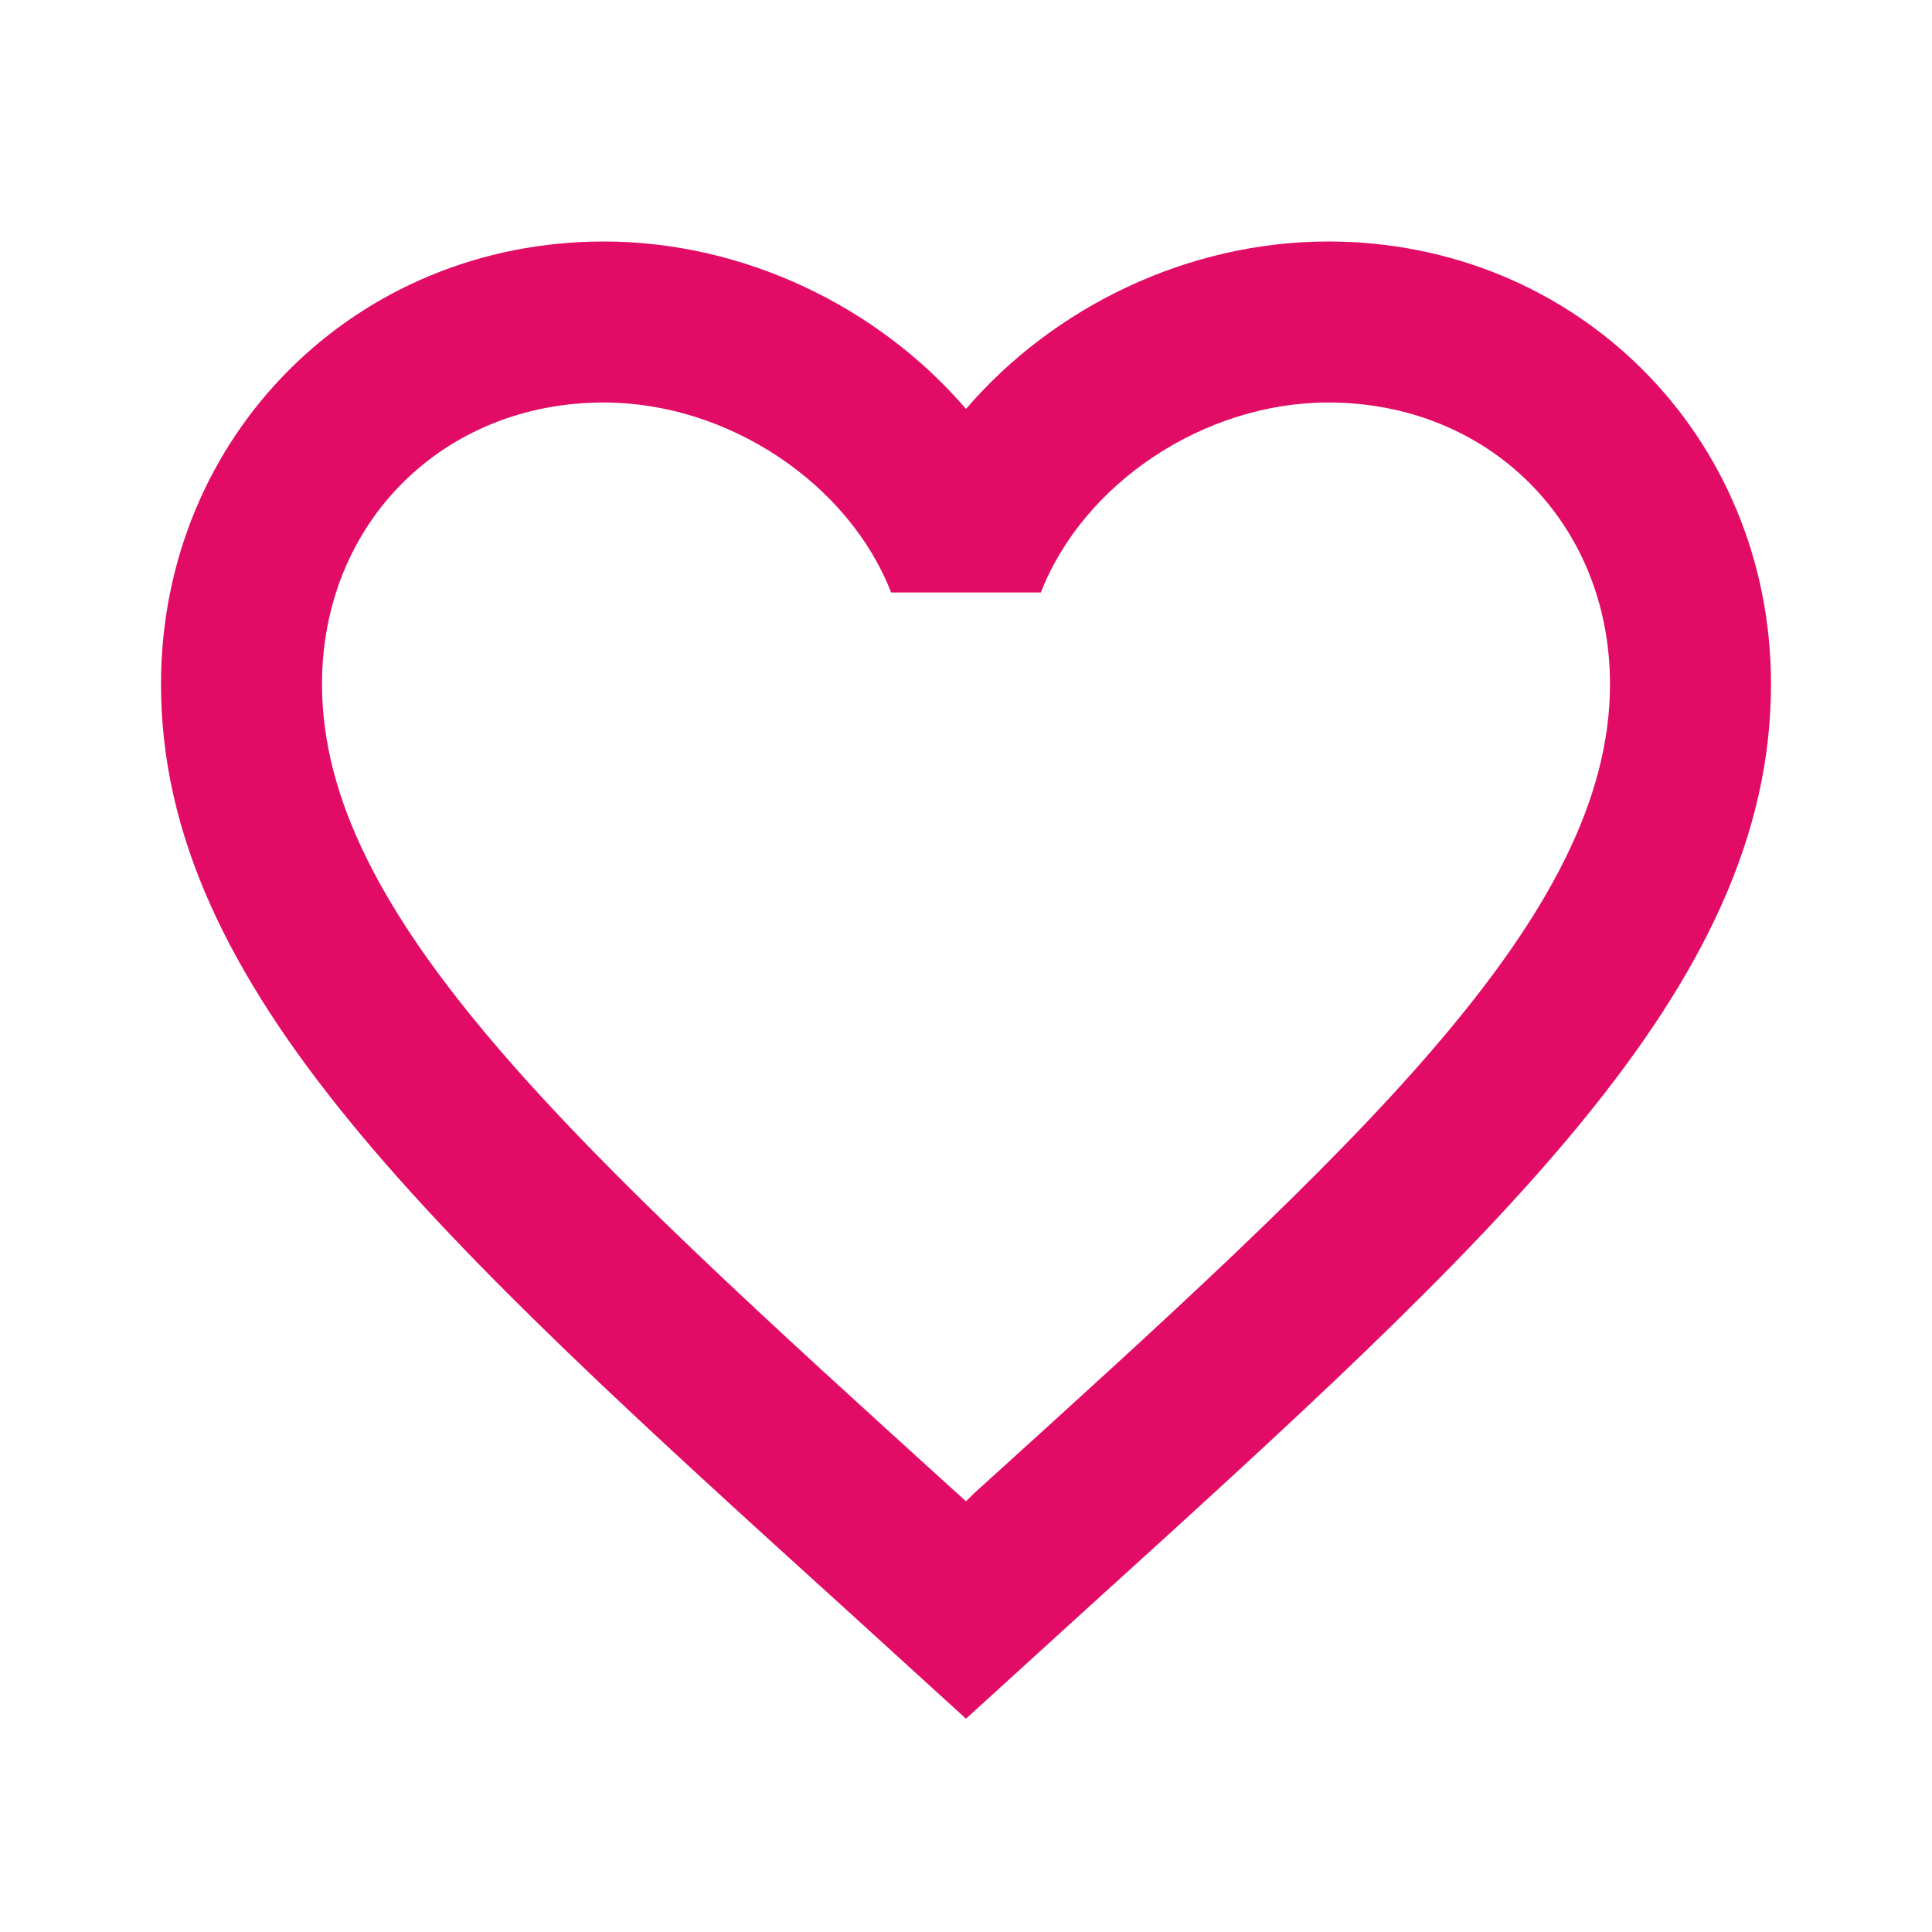 <svg width="27" height="27" viewBox="0 0 27 27" fill="none" xmlns="http://www.w3.org/2000/svg">
<path d="M13.613 20.869L13.5 20.981L13.376 20.869C8.033 16.02 4.5 12.814 4.5 9.562C4.5 7.312 6.188 5.625 8.438 5.625C10.17 5.625 11.857 6.75 12.454 8.28H14.546C15.143 6.75 16.83 5.625 18.562 5.625C20.812 5.625 22.5 7.312 22.5 9.562C22.5 12.814 18.968 16.02 13.613 20.869ZM18.562 3.375C16.605 3.375 14.726 4.286 13.5 5.715C12.274 4.286 10.395 3.375 8.438 3.375C4.973 3.375 2.25 6.086 2.25 9.562C2.25 13.804 6.075 17.28 11.869 22.534L13.5 24.019L15.131 22.534C20.925 17.28 24.75 13.804 24.75 9.562C24.75 6.086 22.027 3.375 18.562 3.375Z" fill="#E20C66"/>
</svg>
